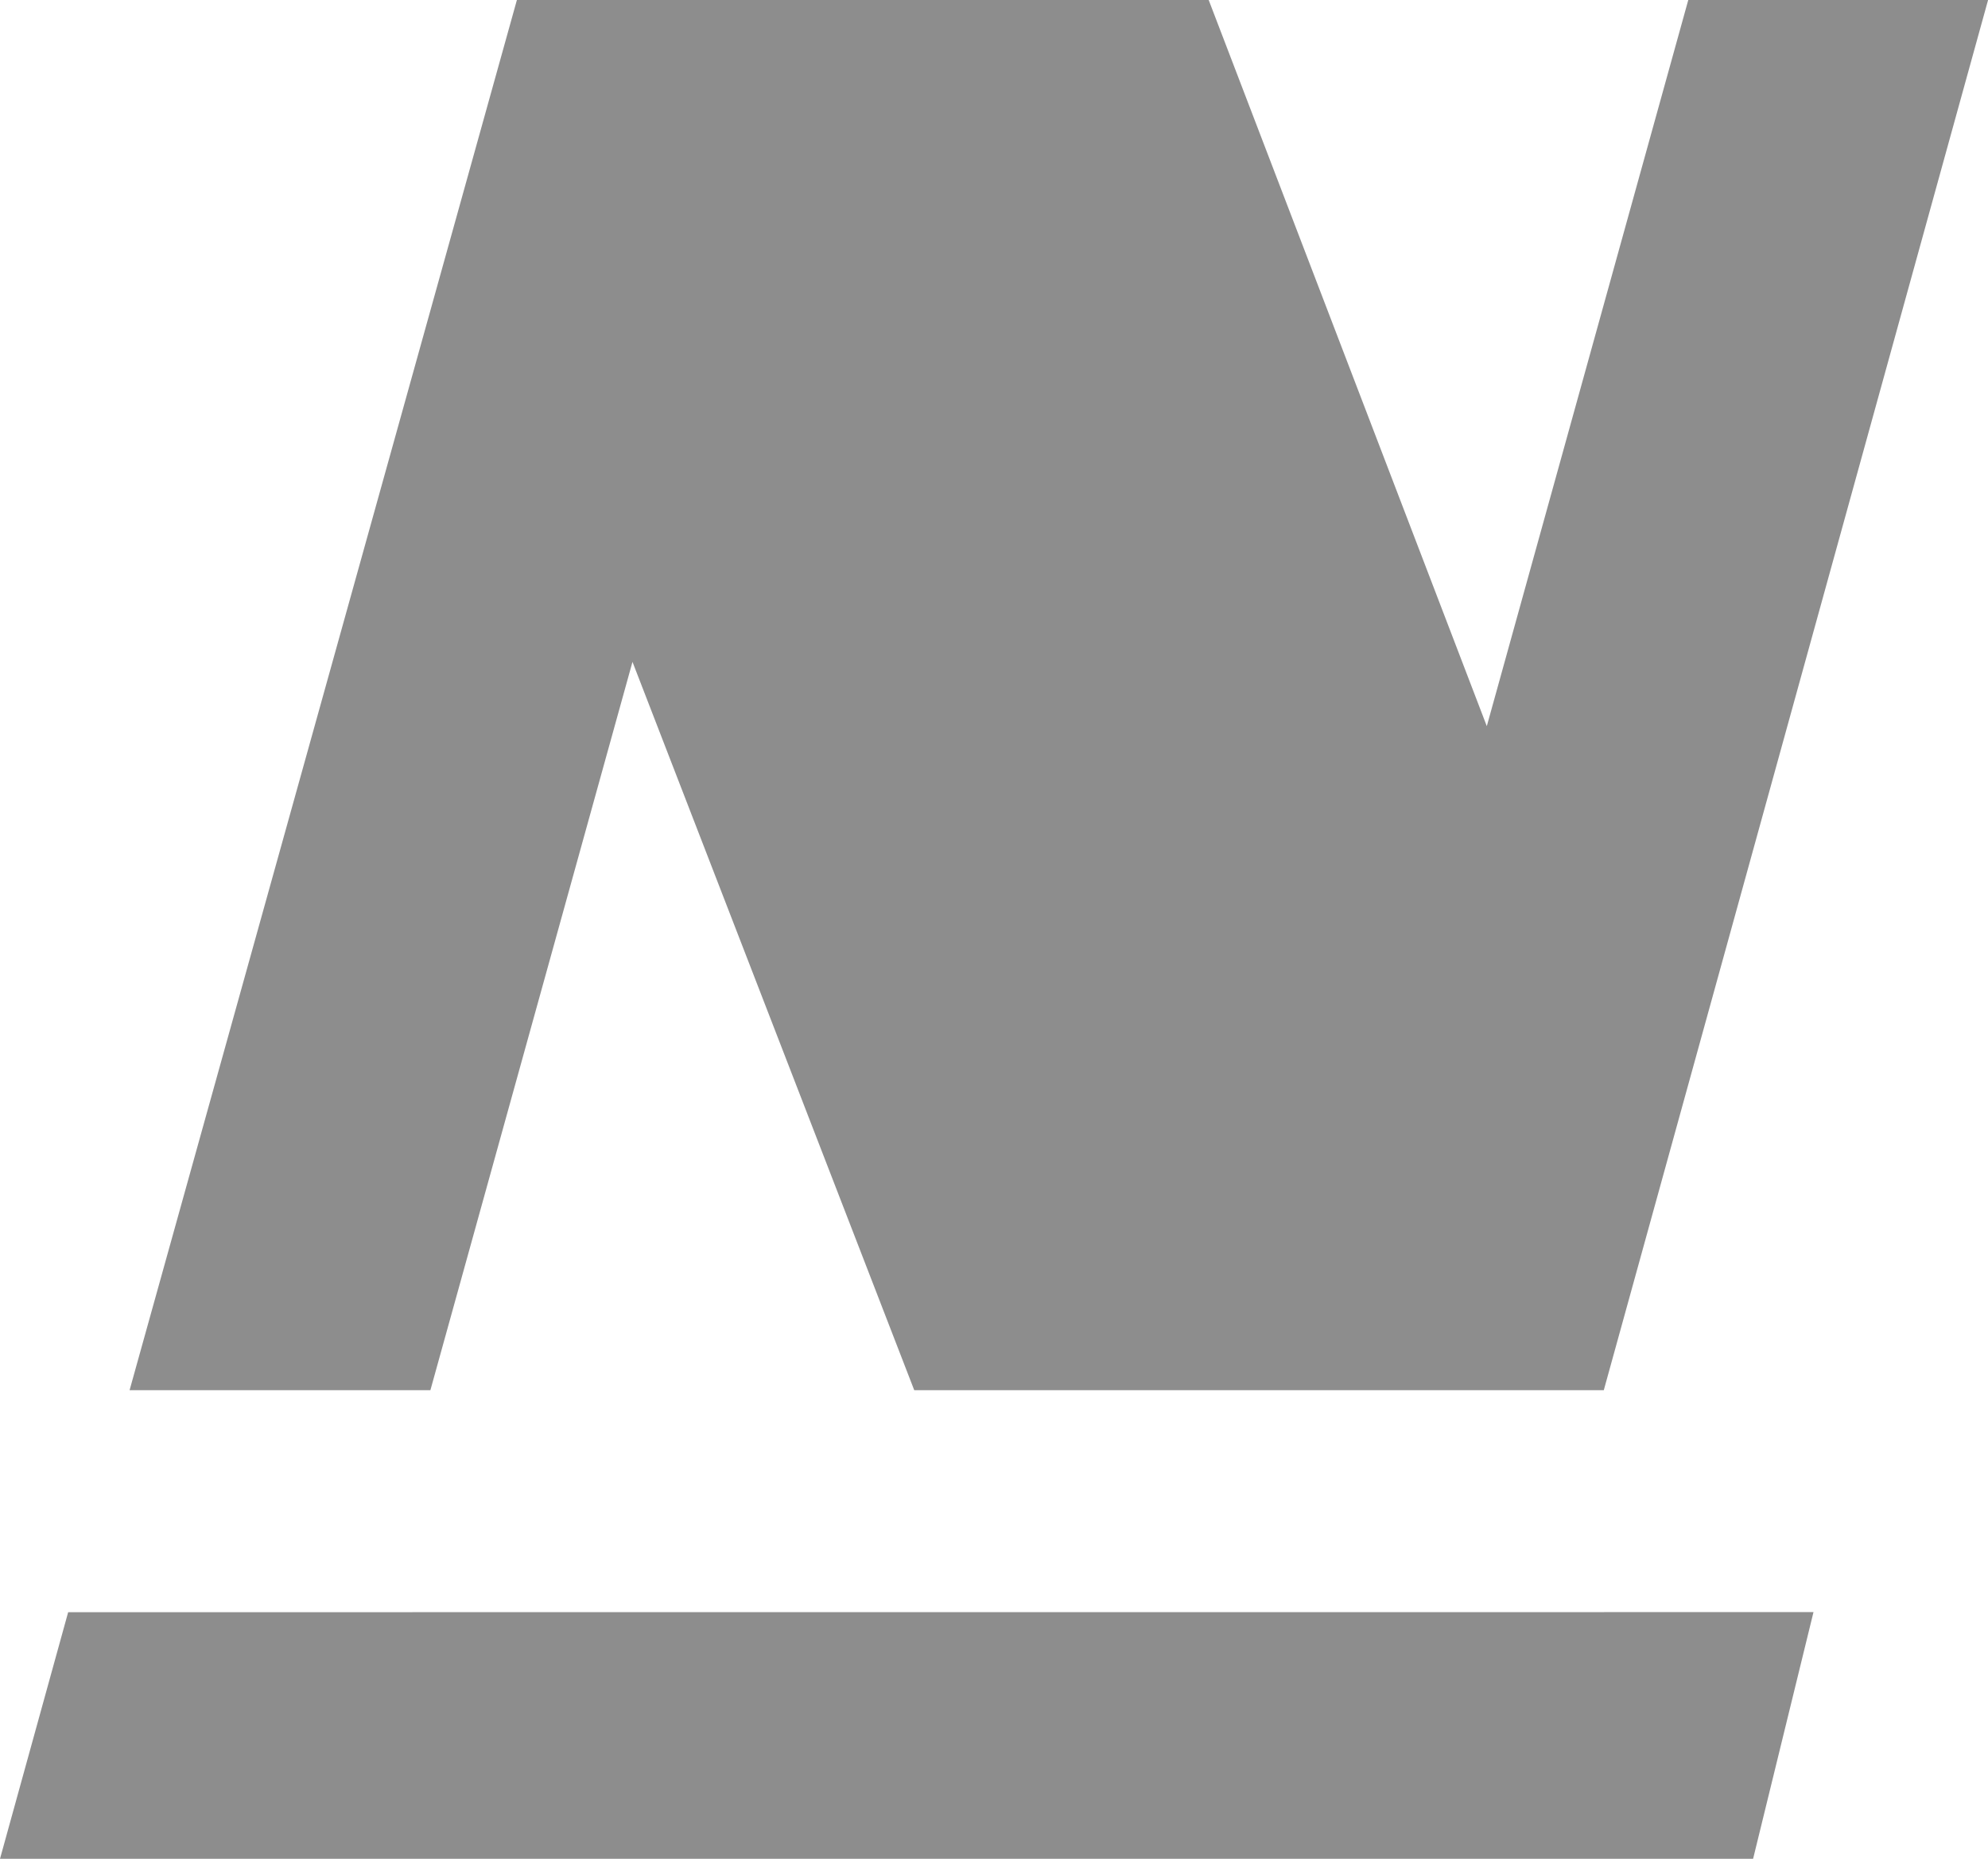<svg xmlns="http://www.w3.org/2000/svg" width="25.576" height="23.916" viewBox="0 0 25.576 23.916">
  <g id="nuessing-icon" transform="translate(0 0)">
    <path id="Pfad_1008" data-name="Pfad 1008" d="M22.7,0,20.108,9.343,16.53,0h-8.9L2.647,17.887h3.87l2.6-9.371,3.625,9.371h8.871L26.557,0Z" transform="translate(-0.98 0)" fill="#8d8d8d"/>
    <path id="Pfad_1009" data-name="Pfad 1009" d="M.877,32.934,0,36.107H22.554l.777-3.174Z" transform="translate(0 -12.191)" fill="#8d8d8d"/>
  </g>
</svg>
